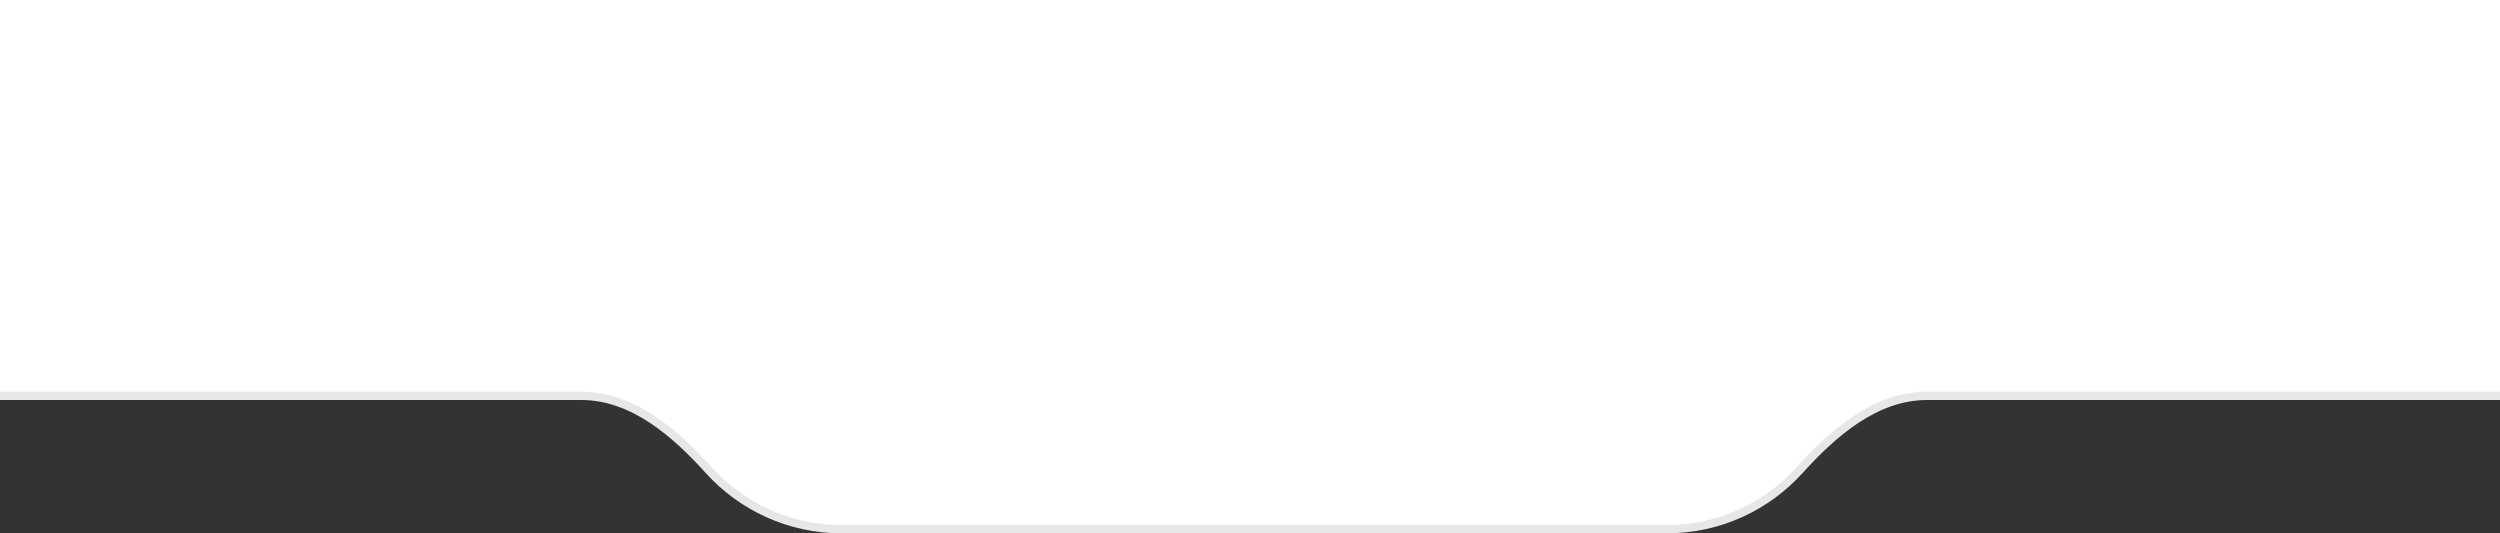 <?xml version="1.0" encoding="UTF-8"?> <svg xmlns="http://www.w3.org/2000/svg" width="300" height="64" viewBox="0 0 300 64" fill="none"><rect x="0" y="0" width="300" height="64" fill="#333333" stroke="none"/><g clip-path="url(#clip0_150_832)"><path d="M-9.5 34.666V34.293L-9.858 34.187L-18.495 31.628C-18.401 27.705 -16.899 17.618 -14.527 8.363C-13.303 3.584 -11.855 -0.939 -10.265 -4.257C-9.469 -5.918 -8.65 -7.251 -7.824 -8.161C-6.992 -9.078 -6.215 -9.5 -5.5 -9.5H336.666C338.319 -9.5 339.952 -8.603 341.5 -7.038C343.044 -5.478 344.453 -3.303 345.645 -0.874C348.035 3.991 349.5 9.749 349.5 13.334V34.666C349.5 41.754 343.753 47.5 336.666 47.5H231.257C225.053 47.5 219.958 51.983 215.956 56.41C212.021 60.765 206.329 63.5 200 63.5H101C94.669 63.5 88.979 60.765 85.044 56.41C81.042 51.983 75.947 47.5 69.742 47.5H-16.666C-17.587 47.5 -18.055 47.401 -18.252 47.292C-18.279 47.277 -18.294 47.265 -18.303 47.258C-18.302 47.241 -18.295 47.205 -18.27 47.144C-18.17 46.904 -17.898 46.551 -17.434 46.07C-17.013 45.634 -16.483 45.14 -15.886 44.583C-15.842 44.542 -15.798 44.502 -15.754 44.46C-14.464 43.257 -12.908 41.792 -11.678 40.157C-10.45 38.525 -9.5 36.665 -9.5 34.666ZM-18.313 47.248C-18.312 47.248 -18.311 47.249 -18.31 47.251C-18.312 47.249 -18.313 47.248 -18.313 47.248Z" fill="white" stroke="#E7E7E7"></path></g><defs><clipPath id="clip0_150_832"><rect width="300" height="64" fill="white"></rect></clipPath></defs></svg> 